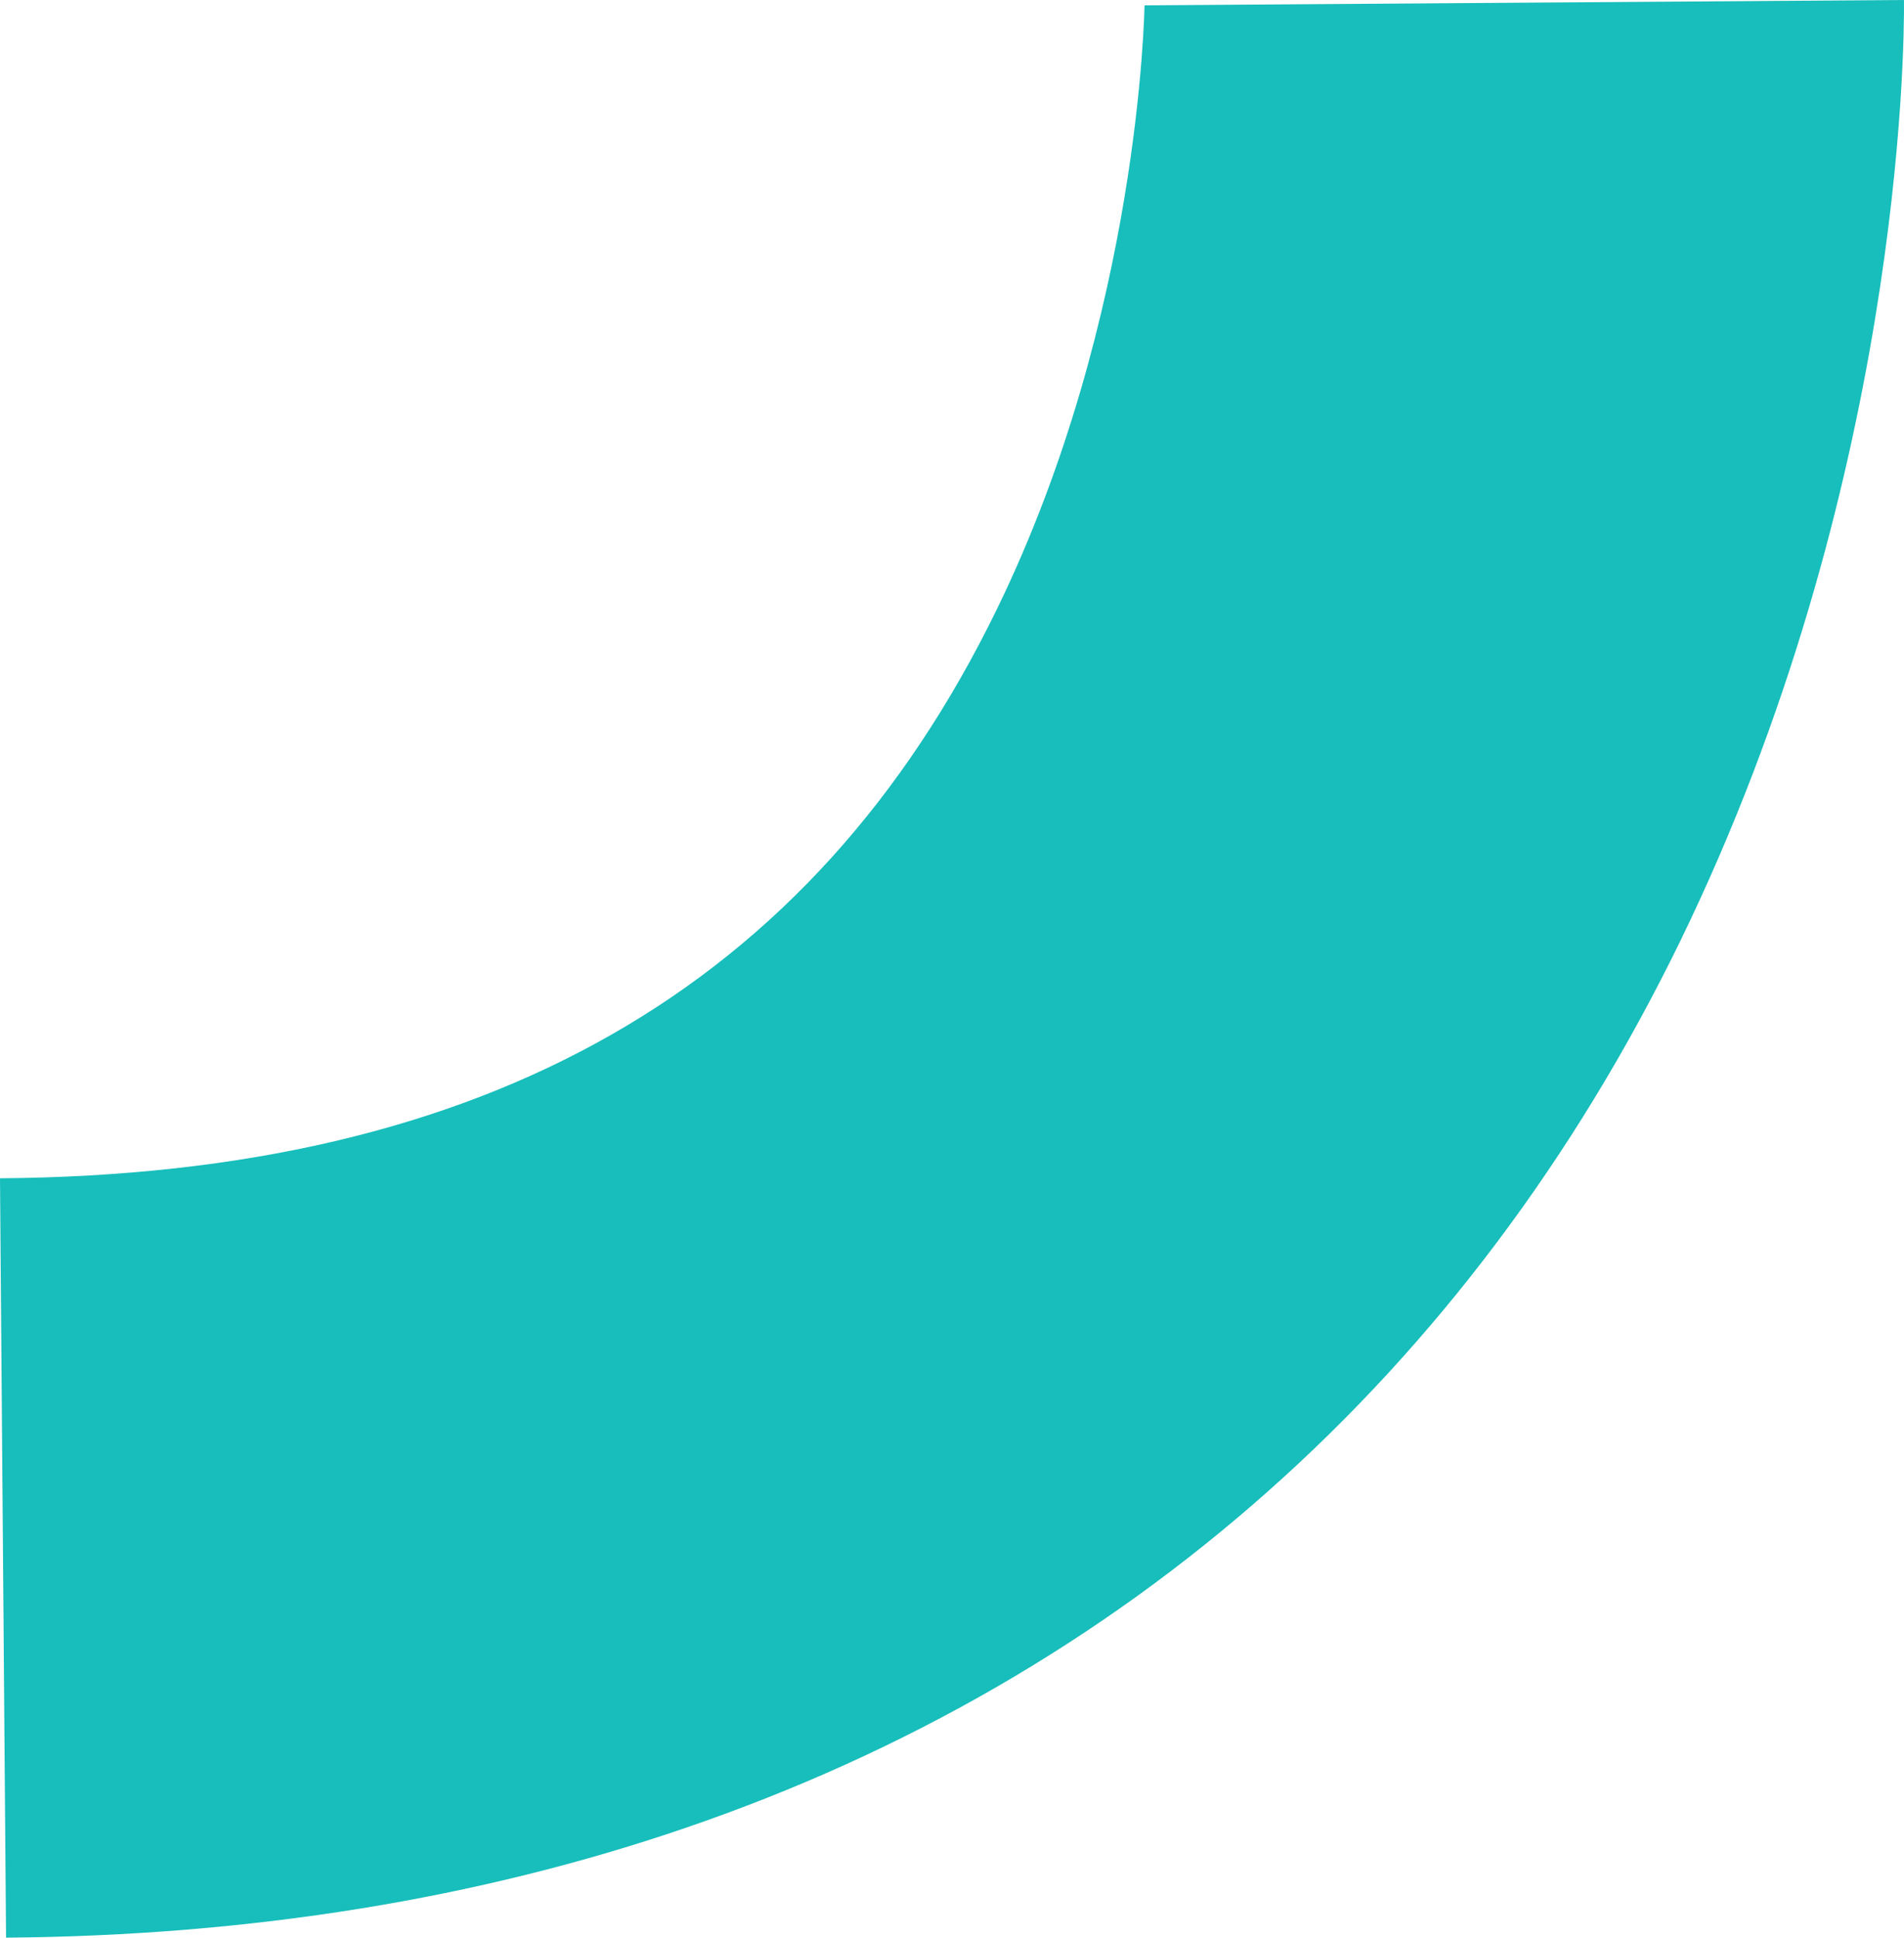 <svg id="Layer_1" data-name="Layer 1" xmlns="http://www.w3.org/2000/svg" viewBox="0 0 786.01 799.7">
  <defs>
    <style>
      .cls-1 {
        fill: #17bebb;
      }
    </style>
  </defs>
  <path class="cls-1" d="M396.8,857.2c-85.1,29.1-178.9,44.4-280.2,45.2L114.1,589c200.7-1.5,335.2-78.3,411.5-234.8,59.2-121.4,60.9-248.2,61-249.3l313.5-2.2c.2,20.1-1.2,201.4-92.6,388.9C720.2,670.4,578.6,795.1,396.8,857.2Z" transform="translate(-114.1 -102.7)"/>
</svg>
